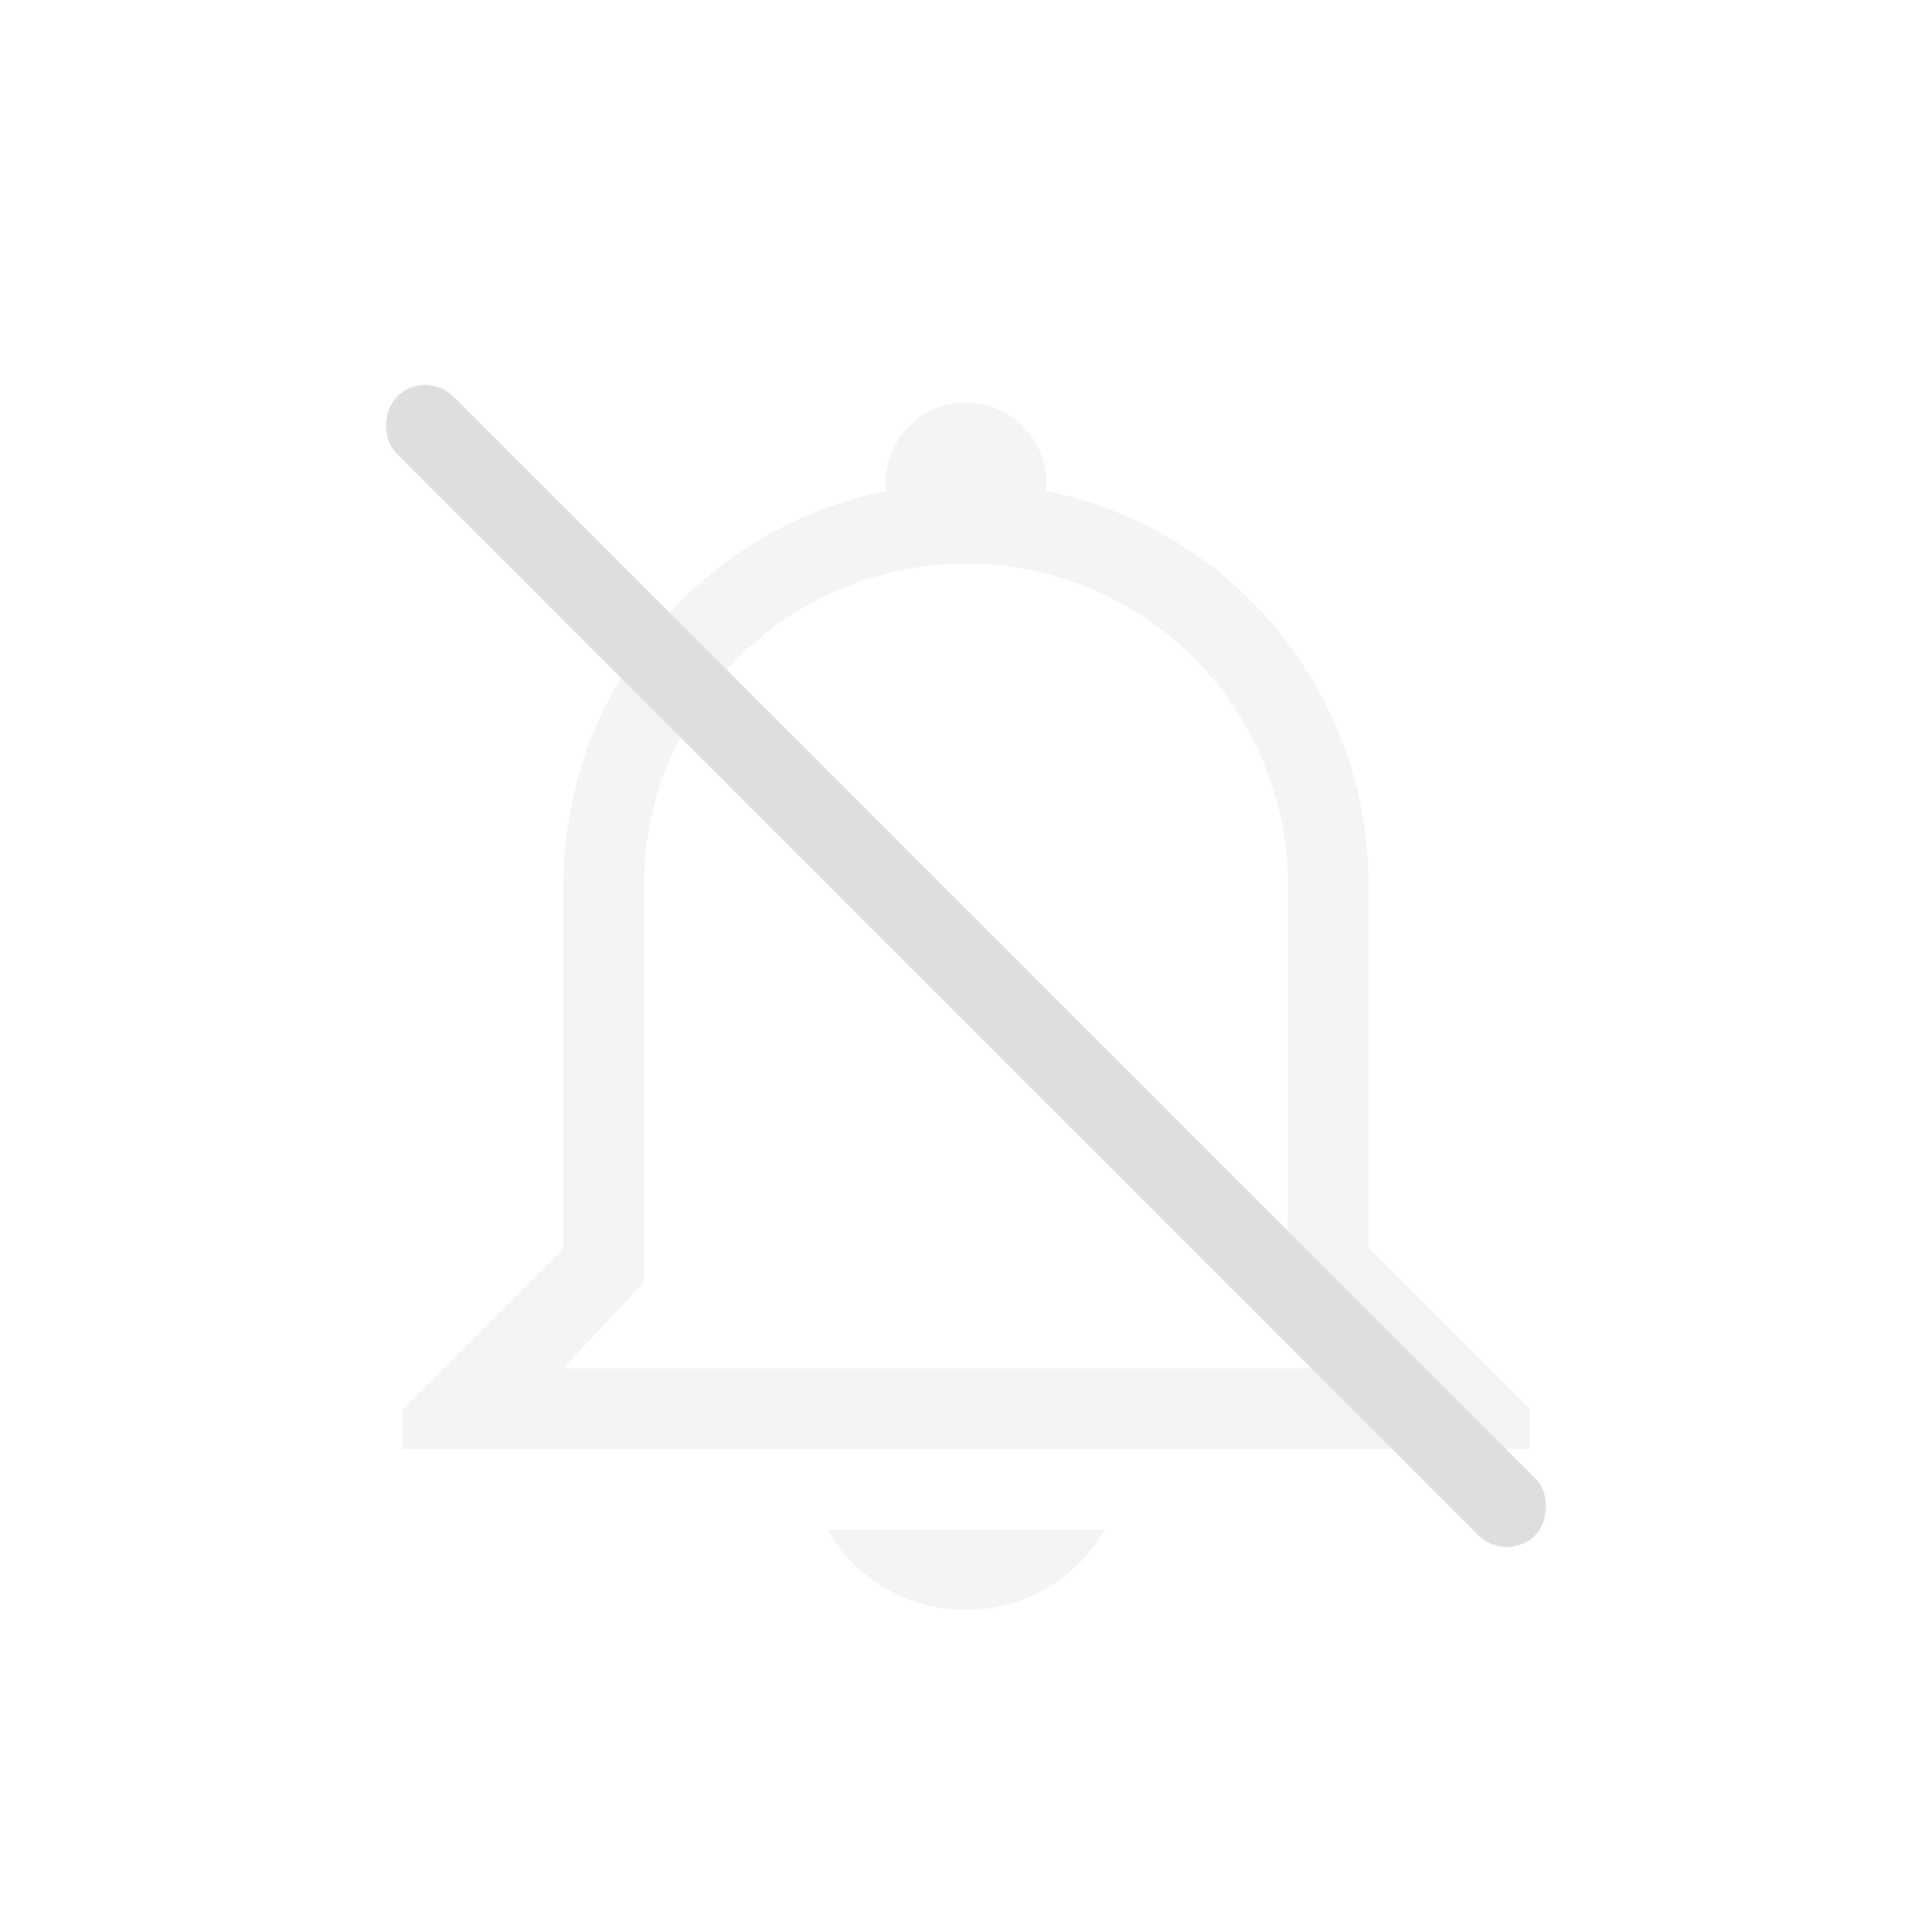<svg width="24" height="24" version="1.1" xmlns="http://www.w3.org/2000/svg">
 <path d="m12 5a1 1 0 0 0-0.994 1.1 4.988 4.988 0 0 0-4.006 4.9v4.5l-2 2v0.5h14v-0.5l-2-2v-4.5a4.987 4.987 0 0 0-4.006-4.9 1 1 0 0 0-0.994-1.1zm0 2a4 4 0 0 1 4 4v4.922l1 1.078h-10l1-1.078v-4.922a4 4 0 0 1 4-4zm-1.73 12a2 2 0 0 0 1.73 1 2 2 0 0 0 1.729-1z" fill="#dedede" opacity=".35" stroke-linecap="round" stroke-width="3"/>
 <rect transform="rotate(45)" x="6.971" y="-.5" width="20" height="1" rx=".5" ry=".5" fill="#dedede"/>
</svg>
